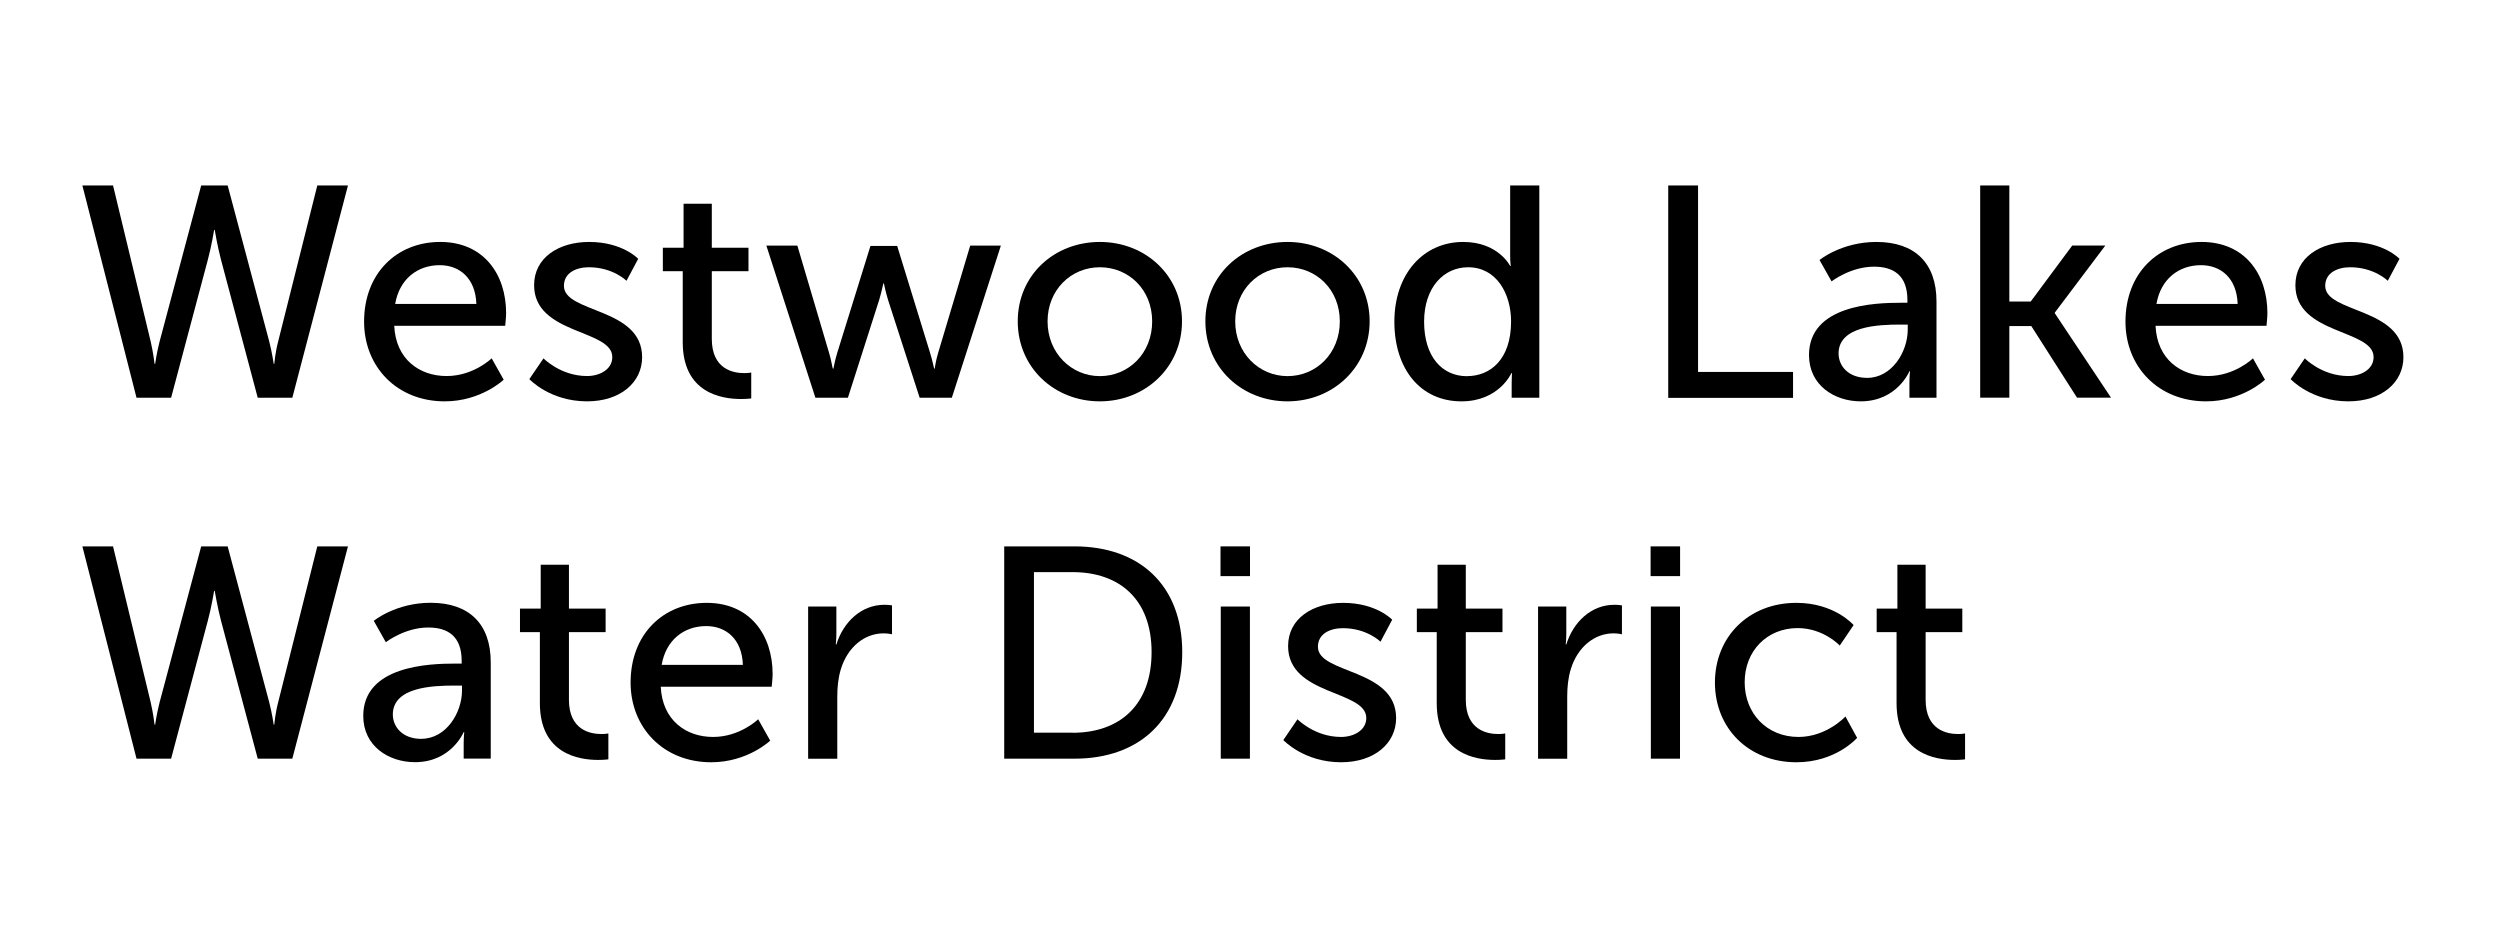 <?xml version="1.0" encoding="UTF-8"?>
<svg id="Layer_2" data-name="Layer 2" xmlns="http://www.w3.org/2000/svg" viewBox="0 0 299.24 112.31">
  <path d="M27.25,22.2l4.97,18.65c.36,1.4.54,2.7.54,2.7h.07s.11-1.33.47-2.7l4.68-18.65h3.67l-6.66,25.41h-4.14l-4.39-16.49c-.43-1.62-.76-3.6-.76-3.6h-.07s-.32,1.98-.76,3.6l-4.39,16.49h-4.14l-6.48-25.41h3.67l4.5,18.65c.32,1.37.47,2.7.47,2.7h.07s.18-1.3.54-2.7l4.97-18.65h3.17Z"/>
  <path d="M52.7,28.96c5.15,0,7.88,3.82,7.88,8.53,0,.47-.11,1.51-.11,1.51h-13.28c.18,4,3.02,6.01,6.26,6.01s5.4-2.12,5.4-2.12l1.44,2.56s-2.7,2.59-7.06,2.59c-5.72,0-9.65-4.14-9.65-9.54,0-5.8,3.92-9.54,9.11-9.54ZM57.02,36.38c-.11-3.13-2.05-4.64-4.39-4.64-2.66,0-4.82,1.66-5.33,4.64h9.72Z"/>
  <path d="M65.05,42.89s2.05,2.12,5.22,2.12c1.51,0,3.02-.79,3.02-2.27,0-3.35-9.36-2.66-9.36-8.6,0-3.31,2.95-5.18,6.59-5.18,4,0,5.87,2.02,5.87,2.02l-1.4,2.63s-1.62-1.62-4.5-1.62c-1.51,0-2.99.65-2.99,2.23,0,3.28,9.36,2.56,9.36,8.53,0,3.02-2.59,5.29-6.59,5.29-4.46,0-6.91-2.66-6.91-2.66l1.69-2.48Z"/>
  <path d="M81.72,32.46h-2.38v-2.81h2.48v-5.26h3.38v5.26h4.39v2.81h-4.39v8.1c0,3.64,2.56,4.1,3.89,4.1.5,0,.83-.07.83-.07v3.1s-.5.07-1.22.07c-2.34,0-6.98-.72-6.98-6.8v-8.5Z"/>
  <path d="M91.73,29.4h3.71l3.78,12.78c.29.94.43,1.94.47,1.94h.07s.18-1.01.47-1.94l3.96-12.74h3.2l3.92,12.74c.29.94.5,1.94.5,1.94h.07s.14-1.01.43-1.94l3.82-12.78h3.67l-5.87,18.21h-3.85l-3.78-11.7c-.29-.94-.5-1.98-.5-1.98h-.07s-.22,1.04-.5,1.98l-3.74,11.7h-3.89l-5.87-18.21Z"/>
  <path d="M131.65,28.96c5.44,0,9.83,4,9.83,9.5s-4.39,9.58-9.83,9.58-9.83-4.03-9.83-9.58,4.39-9.5,9.83-9.5ZM131.65,45.02c3.46,0,6.26-2.74,6.26-6.55s-2.81-6.48-6.26-6.48-6.26,2.7-6.26,6.48,2.84,6.55,6.26,6.55Z"/>
  <path d="M154.11,28.96c5.44,0,9.83,4,9.83,9.5s-4.39,9.58-9.83,9.58-9.83-4.03-9.83-9.58,4.39-9.5,9.83-9.5ZM154.11,45.02c3.46,0,6.26-2.74,6.26-6.55s-2.81-6.48-6.26-6.48-6.26,2.7-6.26,6.48,2.84,6.55,6.26,6.55Z"/>
  <path d="M175.14,28.96c4.21,0,5.62,2.88,5.62,2.88h.07s-.07-.54-.07-1.22v-8.42h3.49v25.41h-3.31v-1.73c0-.72.04-1.22.04-1.22h-.07s-1.48,3.38-5.98,3.38c-4.93,0-8.03-3.89-8.03-9.54s3.42-9.54,8.24-9.54ZM175.61,45.02c2.7,0,5.26-1.91,5.26-6.55,0-3.24-1.69-6.48-5.15-6.48-2.88,0-5.26,2.38-5.26,6.52s2.12,6.52,5.15,6.52Z"/>
  <path d="M199.69,22.2h3.56v22.32h11.37v3.1h-14.94v-25.41Z"/>
  <path d="M227.52,36.24h.79v-.32c0-2.99-1.69-4-4-4-2.81,0-5.08,1.76-5.08,1.76l-1.44-2.56s2.63-2.16,6.8-2.16c4.61,0,7.2,2.52,7.2,7.13v11.52h-3.24v-1.73c0-.83.07-1.44.07-1.44h-.07s-1.48,3.6-5.83,3.6c-3.13,0-6.19-1.91-6.19-5.54,0-6.01,7.92-6.26,10.98-6.26ZM223.49,45.23c2.95,0,4.86-3.1,4.86-5.8v-.58h-.9c-2.63,0-7.38.18-7.38,3.46,0,1.48,1.15,2.92,3.42,2.92Z"/>
  <path d="M237.02,22.2h3.49v13.89h2.56l4.97-6.7h3.96l-6.05,8.03v.07l6.73,10.11h-4.07l-5.47-8.57h-2.63v8.57h-3.49v-25.41Z"/>
  <path d="M263.52,28.96c5.15,0,7.88,3.82,7.88,8.53,0,.47-.11,1.51-.11,1.51h-13.28c.18,4,3.02,6.01,6.26,6.01s5.4-2.12,5.4-2.12l1.44,2.56s-2.7,2.59-7.05,2.59c-5.72,0-9.65-4.14-9.65-9.54,0-5.8,3.92-9.54,9.11-9.54ZM267.84,36.38c-.11-3.13-2.05-4.64-4.39-4.64-2.66,0-4.82,1.66-5.33,4.64h9.72Z"/>
  <path d="M275.87,42.89s2.05,2.12,5.22,2.12c1.51,0,3.02-.79,3.02-2.27,0-3.35-9.36-2.66-9.36-8.6,0-3.31,2.95-5.18,6.59-5.18,4,0,5.87,2.02,5.87,2.02l-1.4,2.63s-1.62-1.62-4.5-1.62c-1.51,0-2.99.65-2.99,2.23,0,3.28,9.36,2.56,9.36,8.53,0,3.02-2.59,5.29-6.59,5.29-4.46,0-6.91-2.66-6.91-2.66l1.69-2.48Z"/>
  <path d="M27.25,65.4l4.97,18.64c.36,1.4.54,2.7.54,2.7h.07s.11-1.33.47-2.7l4.68-18.64h3.67l-6.66,25.41h-4.14l-4.39-16.49c-.43-1.62-.76-3.6-.76-3.6h-.07s-.32,1.98-.76,3.6l-4.39,16.49h-4.14l-6.48-25.41h3.67l4.5,18.64c.32,1.37.47,2.7.47,2.7h.07s.18-1.3.54-2.7l4.97-18.64h3.17Z"/>
  <path d="M54.47,79.43h.79v-.32c0-2.99-1.69-4-4-4-2.81,0-5.08,1.76-5.08,1.76l-1.44-2.56s2.63-2.16,6.8-2.16c4.61,0,7.2,2.52,7.2,7.13v11.52h-3.24v-1.73c0-.83.07-1.44.07-1.44h-.07s-1.48,3.6-5.83,3.6c-3.13,0-6.19-1.91-6.19-5.54,0-6.01,7.92-6.26,10.98-6.26ZM50.44,88.43c2.95,0,4.86-3.1,4.86-5.79v-.58h-.9c-2.63,0-7.38.18-7.38,3.46,0,1.48,1.15,2.92,3.42,2.92Z"/>
  <path d="M64.62,75.66h-2.38v-2.81h2.48v-5.25h3.38v5.25h4.39v2.81h-4.39v8.1c0,3.63,2.56,4.1,3.89,4.1.5,0,.83-.07.83-.07v3.1s-.5.07-1.22.07c-2.34,0-6.98-.72-6.98-6.8v-8.5Z"/>
  <path d="M84.6,72.16c5.15,0,7.88,3.82,7.88,8.53,0,.47-.11,1.51-.11,1.51h-13.28c.18,4,3.02,6.01,6.26,6.01s5.4-2.12,5.4-2.12l1.44,2.56s-2.7,2.59-7.06,2.59c-5.72,0-9.65-4.14-9.65-9.54,0-5.8,3.92-9.54,9.11-9.54ZM88.92,79.58c-.11-3.13-2.05-4.64-4.39-4.64-2.66,0-4.82,1.66-5.33,4.64h9.72Z"/>
  <path d="M96.73,72.6h3.38v3.17c0,.76-.07,1.37-.07,1.37h.07c.83-2.66,2.95-4.75,5.76-4.75.47,0,.9.07.9.07v3.46s-.47-.11-1.01-.11c-2.23,0-4.28,1.58-5.11,4.28-.32,1.04-.43,2.16-.43,3.28v7.45h-3.49v-18.21Z"/>
  <path d="M120.2,65.4h8.42c7.77,0,12.89,4.64,12.89,12.67s-5.11,12.74-12.89,12.74h-8.42v-25.41ZM128.37,87.71c5.72,0,9.47-3.38,9.47-9.65s-3.78-9.58-9.47-9.58h-4.61v19.22h4.61Z"/>
  <path d="M146.09,65.4h3.53v3.56h-3.53v-3.56ZM146.12,72.6h3.49v18.21h-3.49v-18.21Z"/>
  <path d="M155.3,86.09s2.05,2.12,5.22,2.12c1.51,0,3.02-.79,3.02-2.27,0-3.35-9.36-2.66-9.36-8.6,0-3.31,2.95-5.18,6.59-5.18,4,0,5.87,2.02,5.87,2.02l-1.4,2.63s-1.62-1.62-4.5-1.62c-1.51,0-2.99.65-2.99,2.23,0,3.28,9.36,2.56,9.36,8.53,0,3.02-2.59,5.29-6.59,5.29-4.46,0-6.91-2.66-6.91-2.66l1.69-2.48Z"/>
  <path d="M171.97,75.66h-2.38v-2.81h2.48v-5.25h3.38v5.25h4.39v2.81h-4.39v8.1c0,3.63,2.56,4.1,3.89,4.1.5,0,.83-.07.83-.07v3.1s-.5.07-1.22.07c-2.34,0-6.98-.72-6.98-6.8v-8.5Z"/>
  <path d="M184.1,72.6h3.38v3.17c0,.76-.07,1.37-.07,1.37h.07c.83-2.66,2.95-4.75,5.76-4.75.47,0,.9.07.9.07v3.46s-.47-.11-1.01-.11c-2.23,0-4.28,1.58-5.11,4.28-.32,1.04-.43,2.16-.43,3.28v7.45h-3.49v-18.21Z"/>
  <path d="M197.57,65.4h3.53v3.56h-3.53v-3.56ZM197.6,72.6h3.49v18.21h-3.49v-18.21Z"/>
  <path d="M215.03,72.16c4.57,0,6.84,2.66,6.84,2.66l-1.66,2.45s-1.94-2.09-5.04-2.09c-3.67,0-6.34,2.74-6.34,6.48s2.66,6.55,6.44,6.55c3.38,0,5.62-2.45,5.62-2.45l1.4,2.56s-2.52,2.92-7.27,2.92c-5.72,0-9.75-4.07-9.75-9.54s4.03-9.54,9.75-9.54Z"/>
  <path d="M227.01,75.66h-2.38v-2.81h2.48v-5.25h3.38v5.25h4.39v2.81h-4.39v8.1c0,3.63,2.56,4.1,3.89,4.1.5,0,.83-.07.83-.07v3.1s-.5.07-1.22.07c-2.34,0-6.98-.72-6.98-6.8v-8.5Z"/>
</svg>